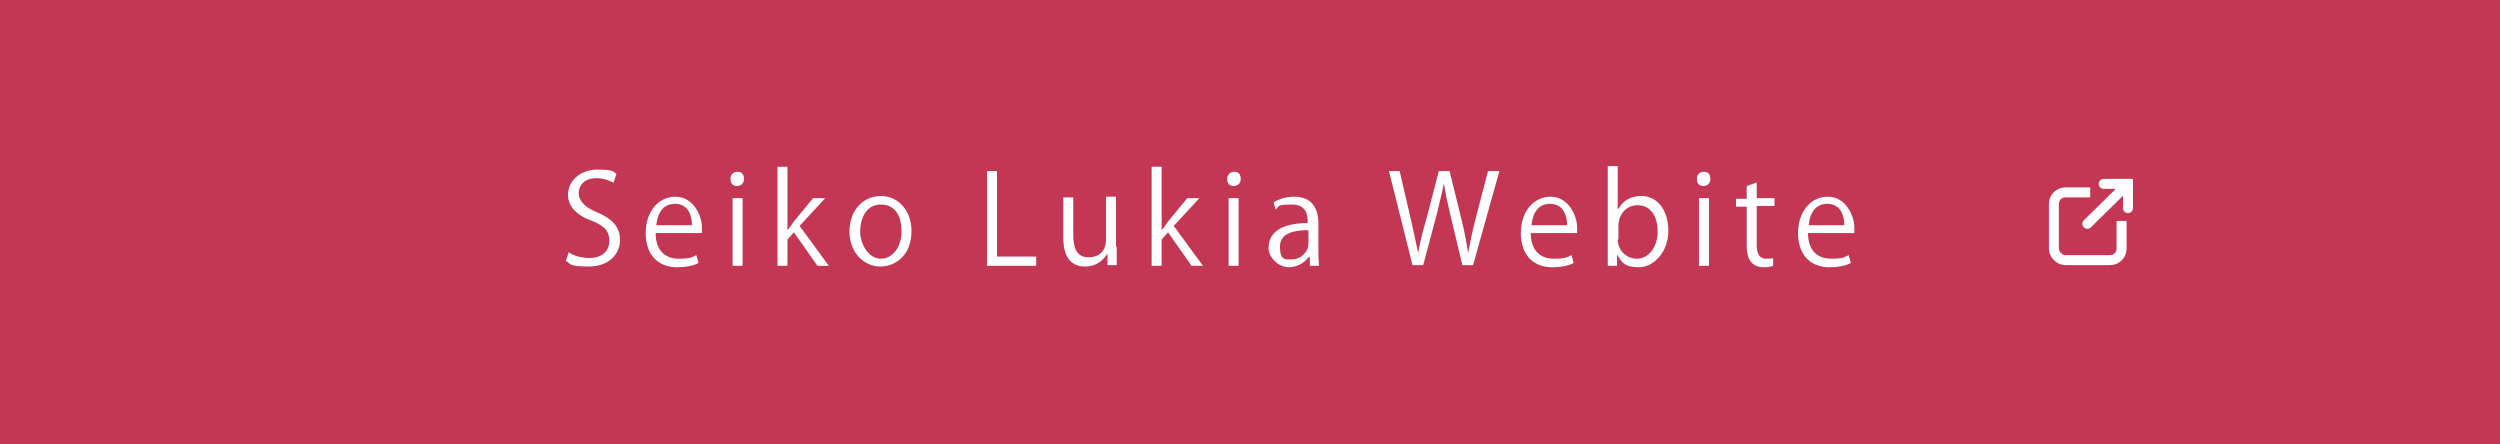 <?xml version="1.0" encoding="UTF-8"?>
<svg id="_レイヤー_2" data-name=" レイヤー 2" xmlns="http://www.w3.org/2000/svg" version="1.1" viewBox="0 0 350.8 62.3">
  <defs>
    <style>
      .cls-1 {
        fill: #c33755;
      }

      .cls-1, .cls-2 {
        stroke-width: 0px;
      }

      .cls-3, .cls-4 {
        fill: none;
        stroke: #fff;
        stroke-miterlimit: 10;
        stroke-width: 1.4px;
      }

      .cls-4 {
        stroke-linecap: round;
      }

      .cls-2 {
        fill: #fff;
      }
    </style>
  </defs>
  <g id="_レイヤー_1-2" data-name=" レイヤー 1-2">
    <g>
      <rect class="cls-1" width="350.8" height="62.3"/>
      <g>
        <rect class="cls-3" x="288.2" y="27" width="9.5" height="9.5" rx="1.6" ry="1.6"/>
        <rect class="cls-1" x="293.3" y="23.6" width="7.4" height="7.4"/>
        <g>
          <line class="cls-4" x1="298.6" y1="25.8" x2="292.9" y2="31.4"/>
          <polyline class="cls-4" points="295.2 25.8 298.6 25.8 298.6 29.2"/>
        </g>
      </g>
    </g>
  </g>
  <g>
    <path class="cls-2" d="M86,25.6c-.4-.2-1.2-.6-2.3-.6-1.8,0-2.5,1.1-2.5,2.1s.8,2,2.6,2.7c2.1.9,3.2,2,3.2,3.9s-1.5,3.7-4.4,3.7-2.5-.4-3.2-.8l.4-1.2c.7.5,1.8.8,2.9.8,1.8,0,2.8-1,2.8-2.4s-.7-2.1-2.4-2.8c-2-.7-3.4-1.9-3.4-3.7s1.6-3.5,4.1-3.5,2.2.3,2.7.6l-.4,1.2Z"/>
    <path class="cls-2" d="M98,36.9c-.5.3-1.5.6-3,.6-2.8,0-4.4-1.9-4.4-4.8s1.7-5.1,4.2-5.1,3.7,2.7,3.7,4.3,0,.6,0,.8h-6.5c0,2.6,1.5,3.6,3.2,3.6s1.9-.2,2.5-.5l.3,1ZM97.1,31.6c0-1.3-.5-3-2.4-3s-2.5,1.7-2.6,3h5Z"/>
    <path class="cls-2" d="M103.4,26.1c-.6,0-.9-.4-.9-1s.4-1,1-1,.9.4.9,1-.4,1-1,1ZM104.2,37.3h-1.4v-9.5h1.4v9.5Z"/>
    <path class="cls-2" d="M116.5,37.3h-1.8l-3.3-4.7-.9,1v3.7h-1.4v-13.9h1.4v8.9h0c.2-.3.6-.7.8-1.1l2.8-3.4h1.7l-3.6,3.9,4.1,5.6Z"/>
    <path class="cls-2" d="M127.9,32.4c0,3.5-2.3,5-4.4,5s-4.3-1.8-4.3-4.9,2-5,4.4-5,4.3,2,4.3,4.9ZM123.6,28.7c-2.1,0-2.9,2-2.9,3.8s1.2,3.8,2.9,3.8,2.9-1.7,2.9-3.8-.8-3.8-2.9-3.8Z"/>
    <path class="cls-2" d="M145.4,37.3h-6.9v-13.3h1.4v12h5.5v1.2Z"/>
    <path class="cls-2" d="M156.7,34.7c0,1,0,1.8,0,2.5h-1.3v-1.5h-.1c-.4.7-1.4,1.7-3,1.7s-3.1-.8-3.1-4.1v-5.6h1.4v5.3c0,1.8.5,3.1,2.1,3.1s2.5-.9,2.5-2.6v-5.9h1.4v7Z"/>
    <path class="cls-2" d="M169,37.3h-1.8l-3.3-4.7-.9,1v3.7h-1.4v-13.9h1.4v8.9h0c.2-.3.6-.7.8-1.1l2.8-3.4h1.7l-3.6,3.9,4.1,5.6Z"/>
    <path class="cls-2" d="M173.1,26.1c-.6,0-.9-.4-.9-1s.4-1,1-1,.9.4.9,1-.4,1-1,1ZM173.8,37.3h-1.4v-9.5h1.4v9.5Z"/>
    <path class="cls-2" d="M185,35c0,.8,0,1.6.1,2.3h-1.3v-1.2h-.2c-.5.7-1.5,1.4-2.8,1.4s-2.8-1.3-2.8-2.7c0-2.3,2-3.5,5.5-3.5,0-.8,0-2.6-2.2-2.6s-1.7.2-2.3.7l-.3-1c.8-.5,1.8-.8,2.9-.8,2.7,0,3.4,1.9,3.4,3.8v3.7ZM183.6,32.3c-1.8,0-4,.3-4,2.3s.8,1.8,1.6,1.8c1.4,0,2.4-1.1,2.4-2.2v-1.8Z"/>
    <path class="cls-2" d="M210.4,24l-3.7,13.2h-1.5l-1.7-7.1c-.4-1.7-.7-3.1-.9-4.4h0c-.2,1.3-.6,2.6-1,4.4l-1.9,7.1h-1.5l-3.3-13.2h1.5l1.6,6.9c.4,1.7.7,3.3,1,4.6h0c.2-1.3.6-2.9,1.1-4.6l1.8-6.9h1.5l1.7,6.9c.4,1.6.7,3.2.9,4.6h0c.3-1.5.6-3,1-4.6l1.8-6.9h1.5Z"/>
    <path class="cls-2" d="M220.8,36.9c-.5.3-1.5.6-3,.6-2.8,0-4.4-1.9-4.4-4.8s1.7-5.1,4.2-5.1,3.7,2.7,3.7,4.3,0,.6,0,.8h-6.5c0,2.6,1.5,3.6,3.2,3.6s1.9-.2,2.5-.5l.3,1ZM219.9,31.6c0-1.3-.5-3-2.4-3s-2.5,1.7-2.6,3h5Z"/>
    <path class="cls-2" d="M227.1,29.3c.6-1.1,1.7-1.8,3.2-1.8,2.2,0,3.8,1.9,3.8,4.9s-2.1,5.1-4.1,5.1-2.4-.6-3.1-1.8h0v1.6h-1.3c0-.6,0-1.6,0-2.4v-11.6h1.4v6h0ZM227,33.6c0,1.4,1.1,2.7,2.7,2.7s2.9-1.6,2.9-3.8-1-3.7-2.8-3.7-2.7,1.5-2.7,2.9v1.9Z"/>
    <path class="cls-2" d="M239,26.1c-.6,0-.9-.4-.9-1s.4-1,1-1,.9.4.9,1-.4,1-1,1ZM239.8,37.3h-1.4v-9.5h1.4v9.5Z"/>
    <path class="cls-2" d="M245.1,26.1l1.4-.5v2.2h2.5v1.1h-2.5v5.5c0,1.2.4,1.9,1.3,1.9s.7,0,1-.1v1.1c-.2.1-.7.2-1.3.2-2.3,0-2.4-2.1-2.4-3.1v-5.4h-1.5v-1.1h1.5v-1.7Z"/>
    <path class="cls-2" d="M259.7,36.9c-.5.3-1.5.6-3,.6-2.8,0-4.4-1.9-4.4-4.8s1.7-5.1,4.2-5.1,3.7,2.7,3.7,4.3,0,.6,0,.8h-6.5c0,2.6,1.5,3.6,3.2,3.6s1.9-.2,2.5-.5l.3,1ZM258.8,31.6c0-1.3-.5-3-2.4-3s-2.5,1.7-2.6,3h5Z"/>
  </g>
</svg>